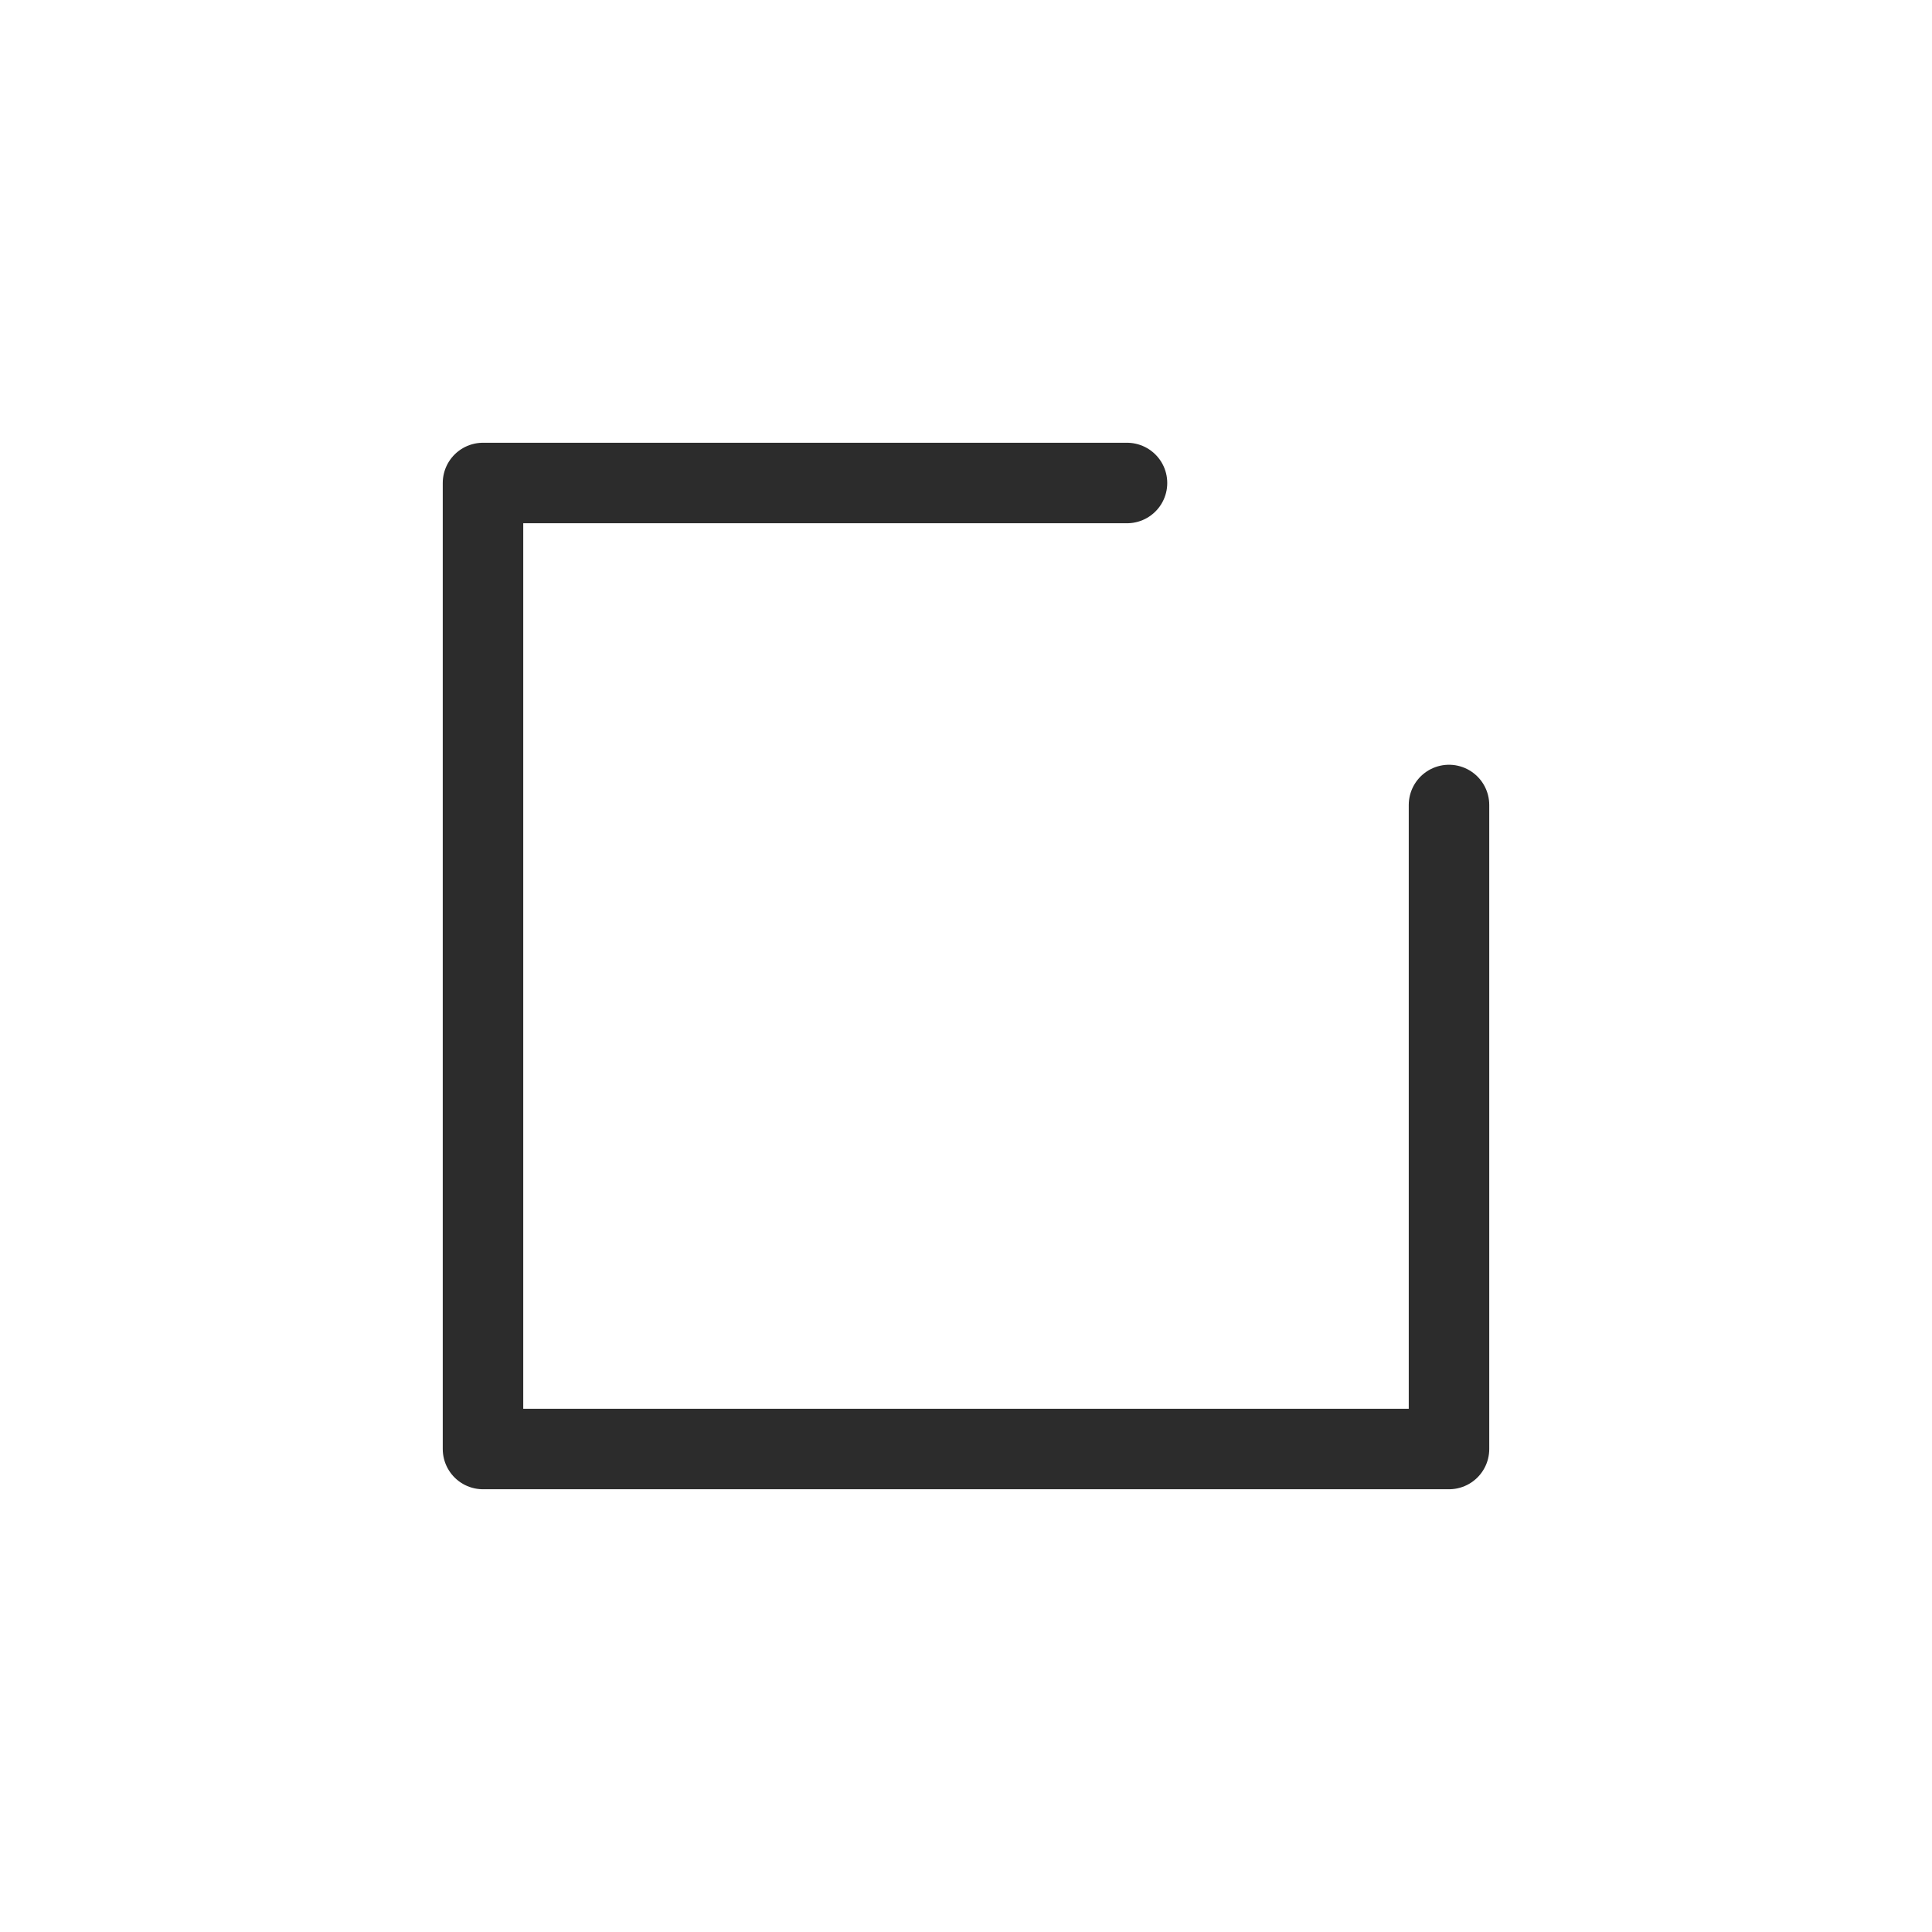 <svg xmlns="http://www.w3.org/2000/svg" xmlns:xlink="http://www.w3.org/1999/xlink" width="12" height="12" viewBox="0 0 12 12">
  <defs>
    <clipPath id="clip-path">
      <rect id="長方形_14" data-name="長方形 14" width="12" height="12" transform="translate(105 2962)" fill="#3d3d3d" stroke="#2c2c2c" stroke-width="1"/>
    </clipPath>
  </defs>
  <g id="マスクグループ_5" data-name="マスクグループ 5" transform="translate(-105 -2962)" clip-path="url(#clip-path)">
    <g id="_864_ch_h" data-name="864_ch_h" transform="translate(105 2962)">
      <rect id="長方形_15" data-name="長方形 15" width="12" height="12" fill="none"/>
      <path id="パス_50" data-name="パス 50" d="M9,5V9H3V3H7" fill="none" stroke="#2c2c2c" stroke-linecap="round" stroke-linejoin="round" stroke-width="0.5"/>
    </g>
  </g>
</svg>
